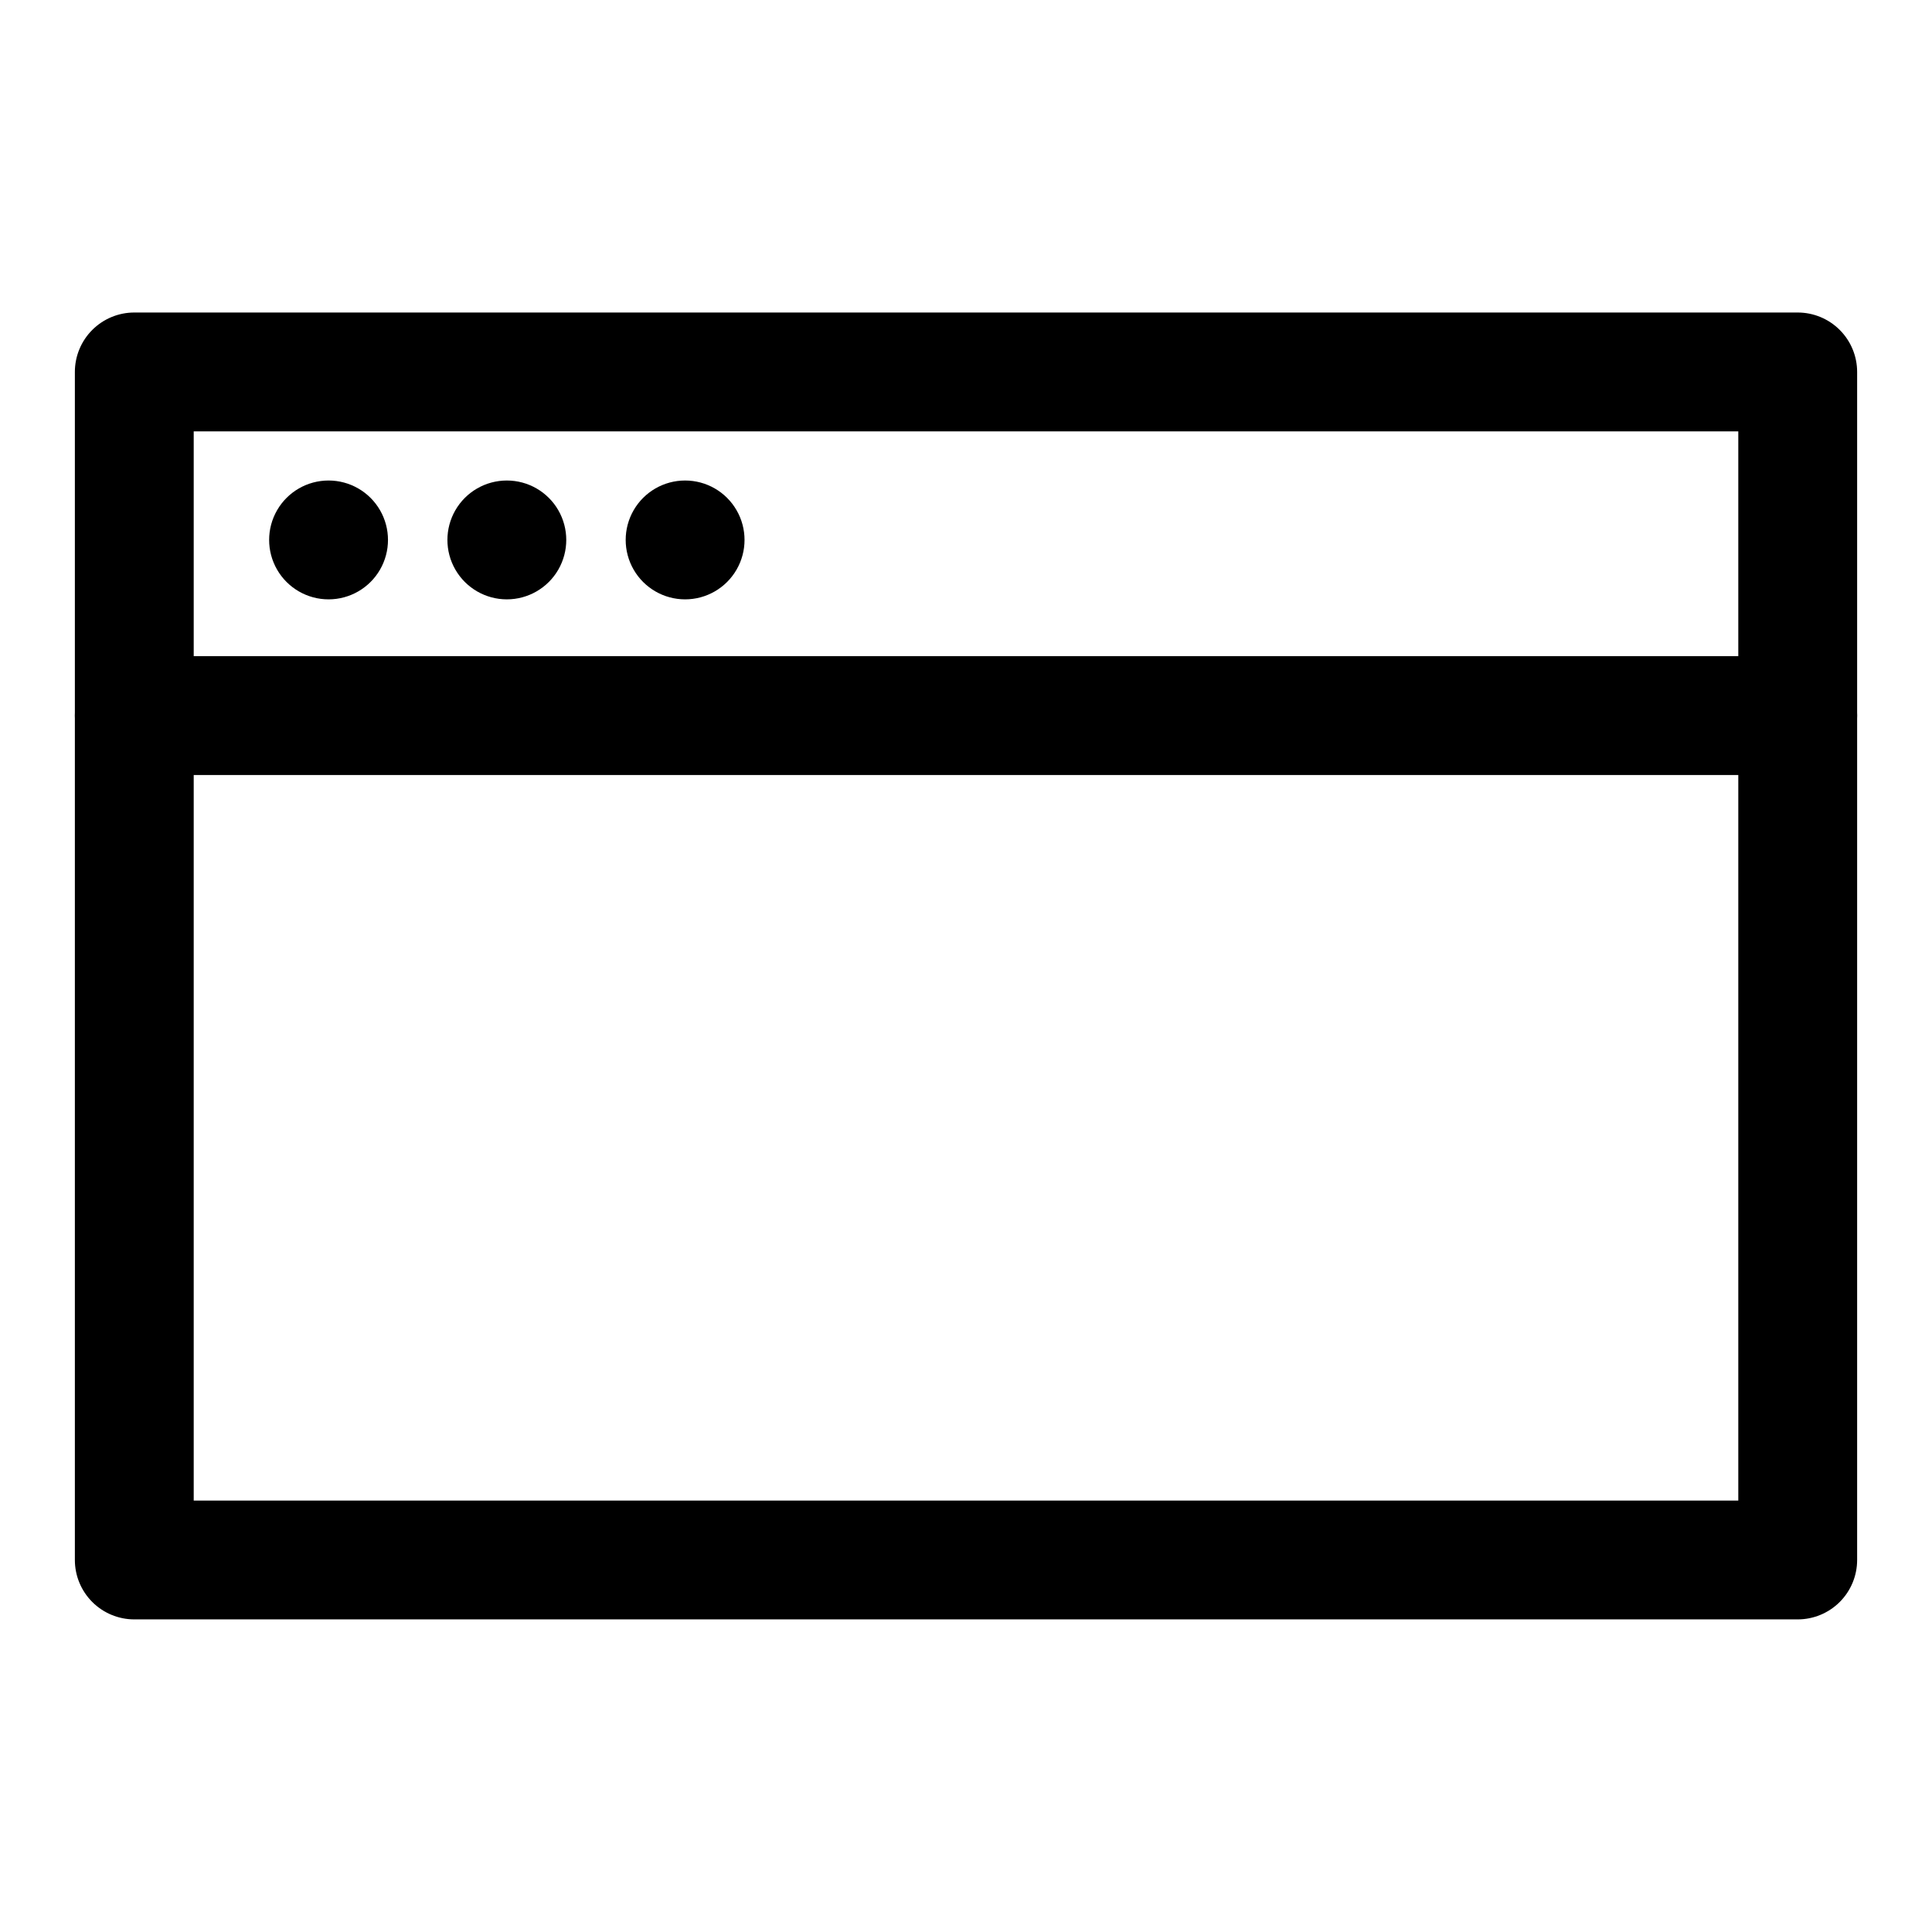 <?xml version="1.0" encoding="UTF-8"?>
<!-- Uploaded to: SVG Repo, www.svgrepo.com, Generator: SVG Repo Mixer Tools -->
<svg fill="#000000" width="800px" height="800px" version="1.1" viewBox="144 144 512 512" xmlns="http://www.w3.org/2000/svg">
 <g>
  <path d="m179.59 226.82c-4.176 0-8.184 1.66-11.137 4.613s-4.613 6.961-4.613 11.137v314.84c0 4.176 1.66 8.18 4.613 11.133s6.961 4.613 11.137 4.613h440.82c4.18 0 8.184-1.66 11.137-4.613s4.613-6.957 4.613-11.133v-314.84c0-4.176-1.66-8.184-4.613-11.137s-6.957-4.613-11.137-4.613zm15.746 31.496h409.33v283.35h-409.33z"/>
  <path d="m179.59 317.89c-5.625 0-10.824 3-13.637 7.871-2.816 4.875-2.816 10.875 0 15.75 2.812 4.871 8.012 7.871 13.637 7.871h440.82c5.629 0 10.824-3 13.641-7.871 2.812-4.875 2.812-10.875 0-15.75-2.816-4.871-8.012-7.871-13.641-7.871z"/>
  <path d="m231.07 271.34c-5.625 0-10.824 3-13.637 7.871-2.812 4.875-2.812 10.879 0 15.75 2.812 4.871 8.012 7.875 13.637 7.875 5.629 0 10.828-3.004 13.641-7.875 2.812-4.871 2.812-10.875 0-15.75-2.812-4.871-8.012-7.871-13.641-7.871z"/>
  <path d="m278.32 271.34c-5.629 0-10.828 3-13.641 7.871-2.812 4.875-2.812 10.879 0 15.75 2.812 4.871 8.012 7.875 13.641 7.875 5.625 0 10.824-3.004 13.637-7.875 2.812-4.871 2.812-10.875 0-15.75-2.812-4.871-8.012-7.871-13.637-7.871z"/>
  <path d="m325.56 271.34c-5.625 0-10.824 3-13.637 7.871-2.812 4.875-2.812 10.879 0 15.75 2.812 4.871 8.012 7.875 13.637 7.875s10.824-3.004 13.637-7.875c2.816-4.871 2.816-10.875 0-15.75-2.812-4.871-8.012-7.871-13.637-7.871z"/>
 </g>
</svg>